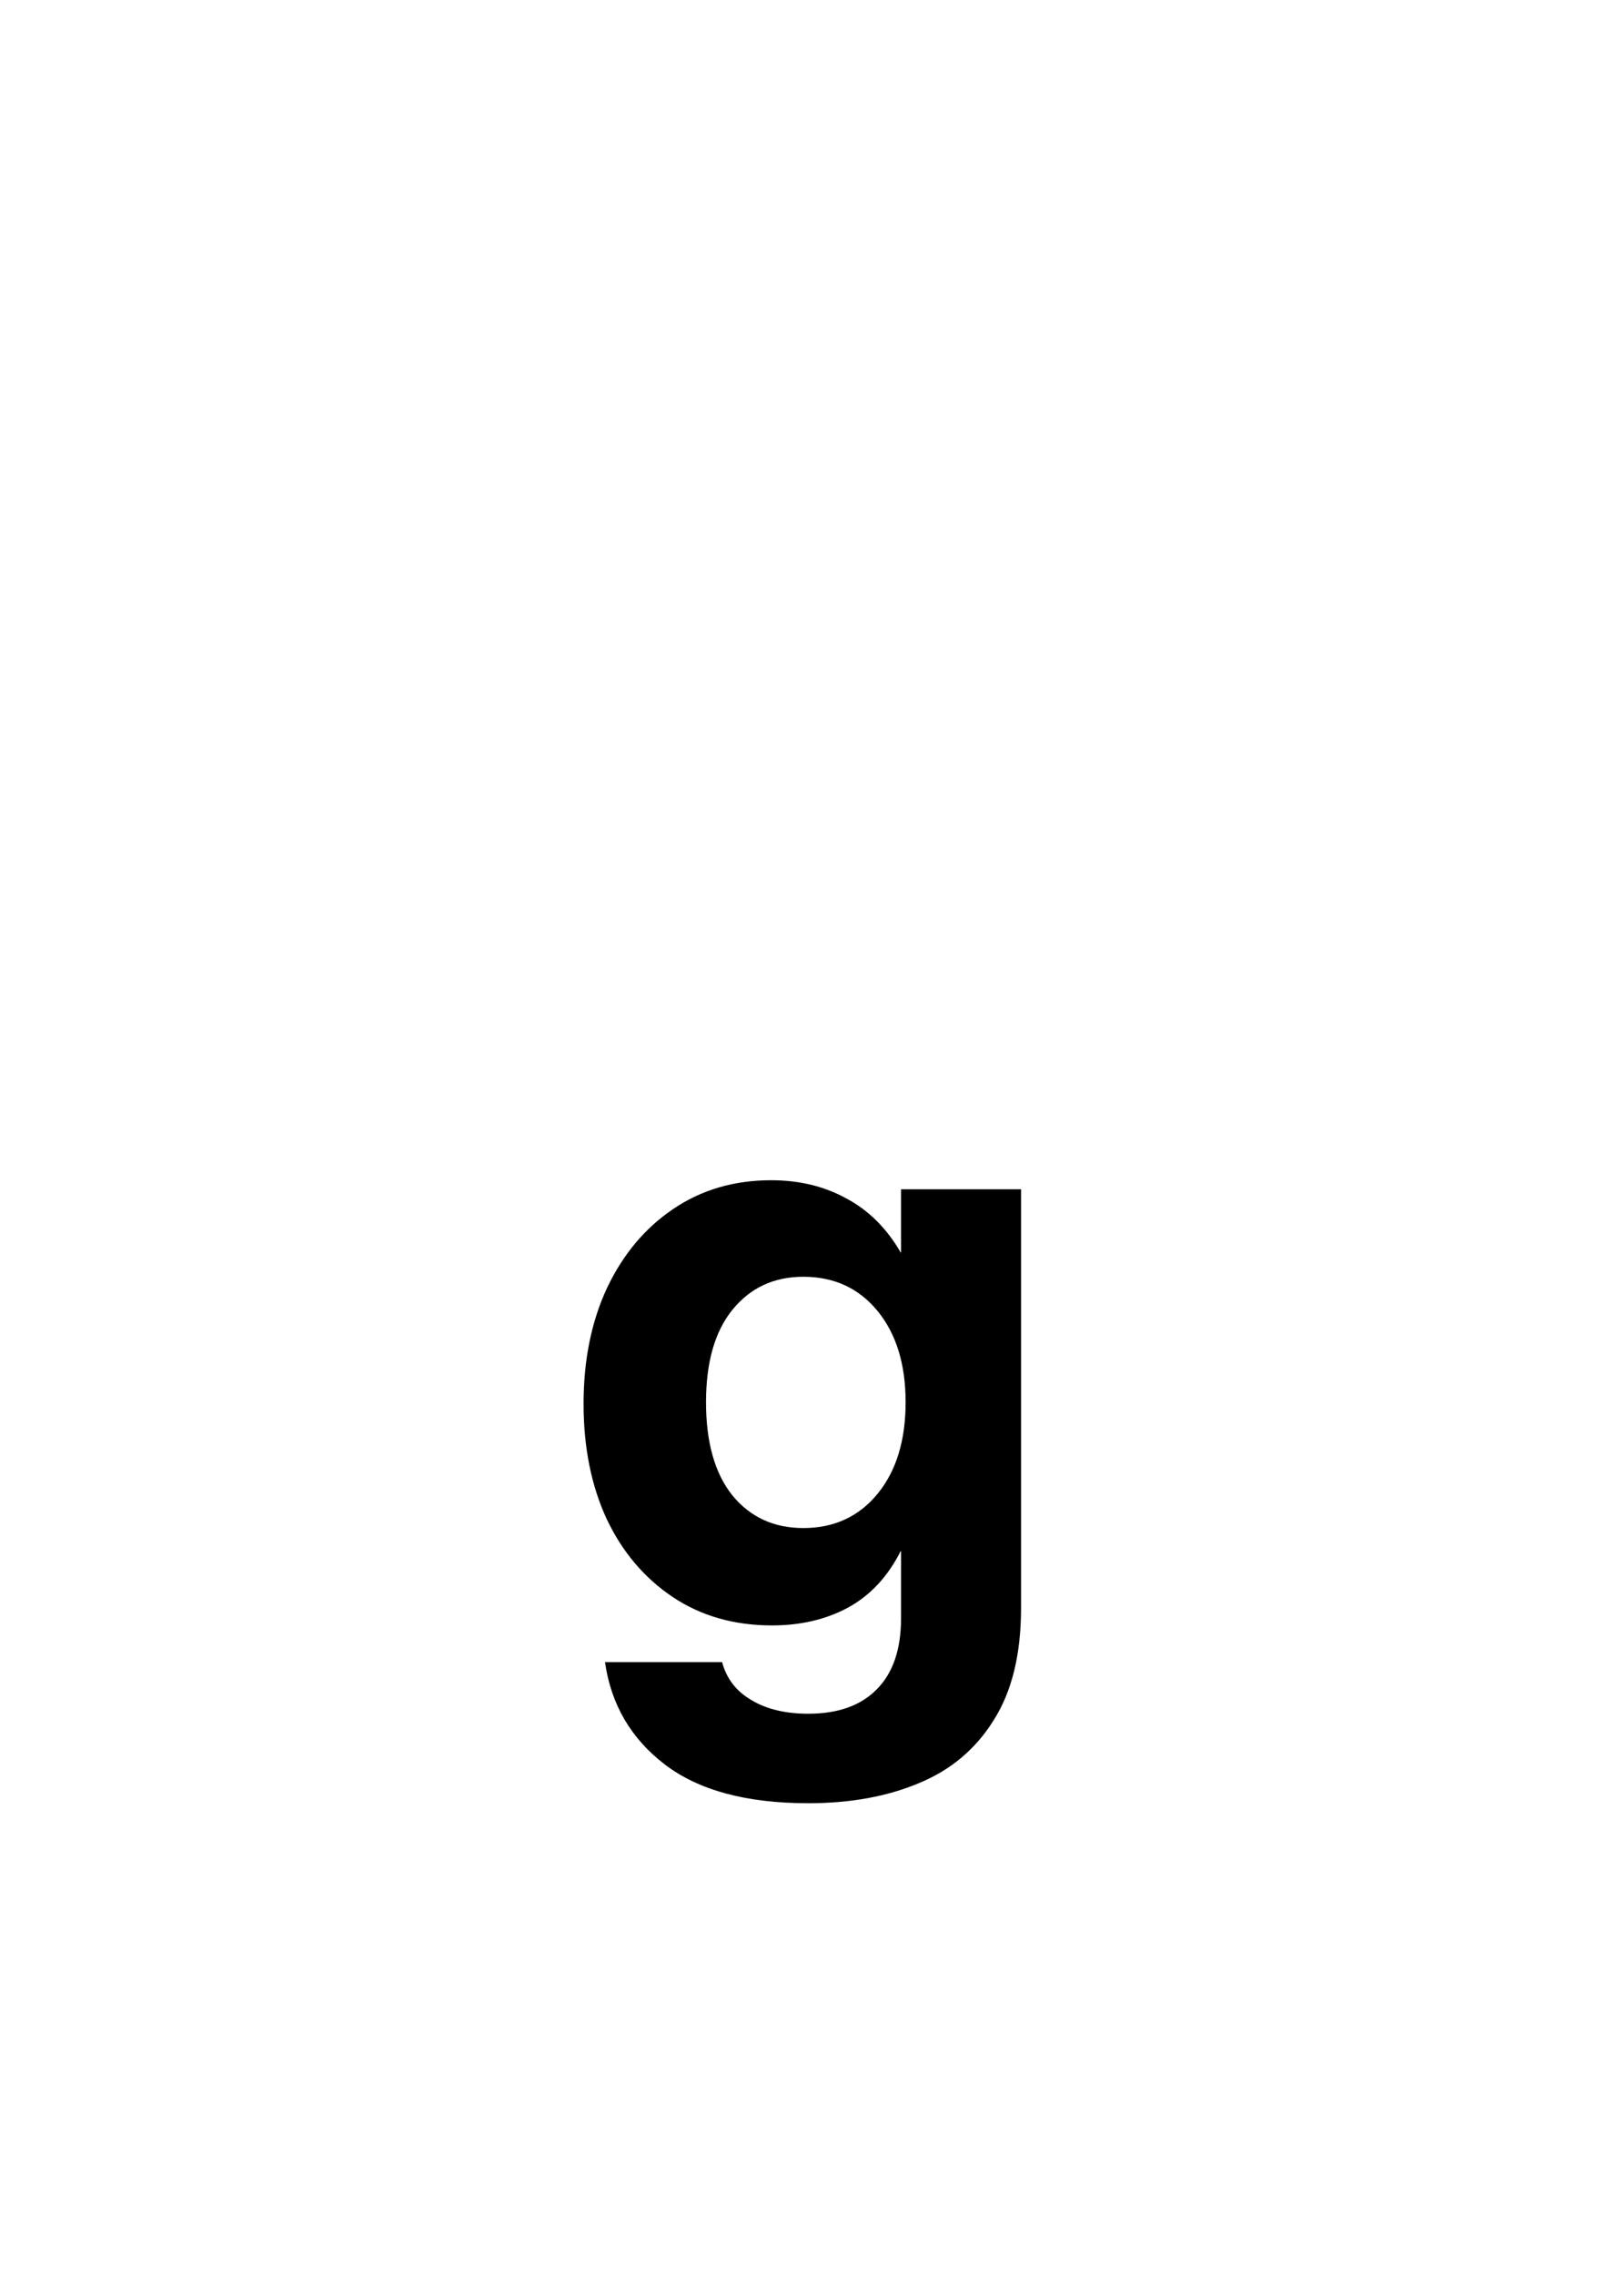 <svg width="50" height="70" viewBox="0 0 50 70" fill="none" xmlns="http://www.w3.org/2000/svg">
<rect x="0" y="0" width="50" height="70" fill="#808080" stroke="none"/>
<g clip-path="url(#clip0_1237_2103)">
<rect width="50" height="70" fill="white"/>
<path d="M24.886 55.484C22.981 55.484 21.509 55.087 20.468 54.291C19.427 53.495 18.813 52.446 18.627 51.143H22.232C22.368 51.65 22.668 52.04 23.134 52.31C23.599 52.59 24.183 52.73 24.886 52.73C25.8 52.73 26.502 52.48 26.993 51.98C27.492 51.481 27.742 50.749 27.742 49.784V47.727H27.73C27.332 48.515 26.79 49.094 26.105 49.467C25.427 49.831 24.649 50.013 23.769 50.013C22.601 50.013 21.581 49.721 20.709 49.137C19.837 48.553 19.16 47.753 18.678 46.737C18.204 45.713 17.967 44.533 17.967 43.195C17.967 41.85 18.208 40.66 18.69 39.628C19.181 38.595 19.858 37.787 20.722 37.203C21.593 36.611 22.601 36.315 23.743 36.315C24.606 36.315 25.377 36.501 26.054 36.873C26.739 37.237 27.298 37.791 27.73 38.536H27.742V36.594H31.436V49.48C31.436 50.893 31.157 52.04 30.599 52.92C30.049 53.809 29.283 54.456 28.301 54.862C27.319 55.277 26.181 55.484 24.886 55.484ZM24.733 47.017C25.681 47.017 26.443 46.665 27.019 45.963C27.594 45.26 27.882 44.321 27.882 43.145C27.882 41.977 27.594 41.041 27.019 40.339C26.443 39.636 25.681 39.285 24.733 39.285C23.828 39.285 23.1 39.624 22.55 40.301C22.008 40.969 21.737 41.917 21.737 43.145C21.737 44.38 22.008 45.337 22.55 46.014C23.1 46.682 23.828 47.017 24.733 47.017Z" fill="black"/>
</g>
<defs>
<clipPath id="clip0_1237_2103">
<rect width="50" height="70" fill="white"/>
</clipPath>
</defs>
</svg>

